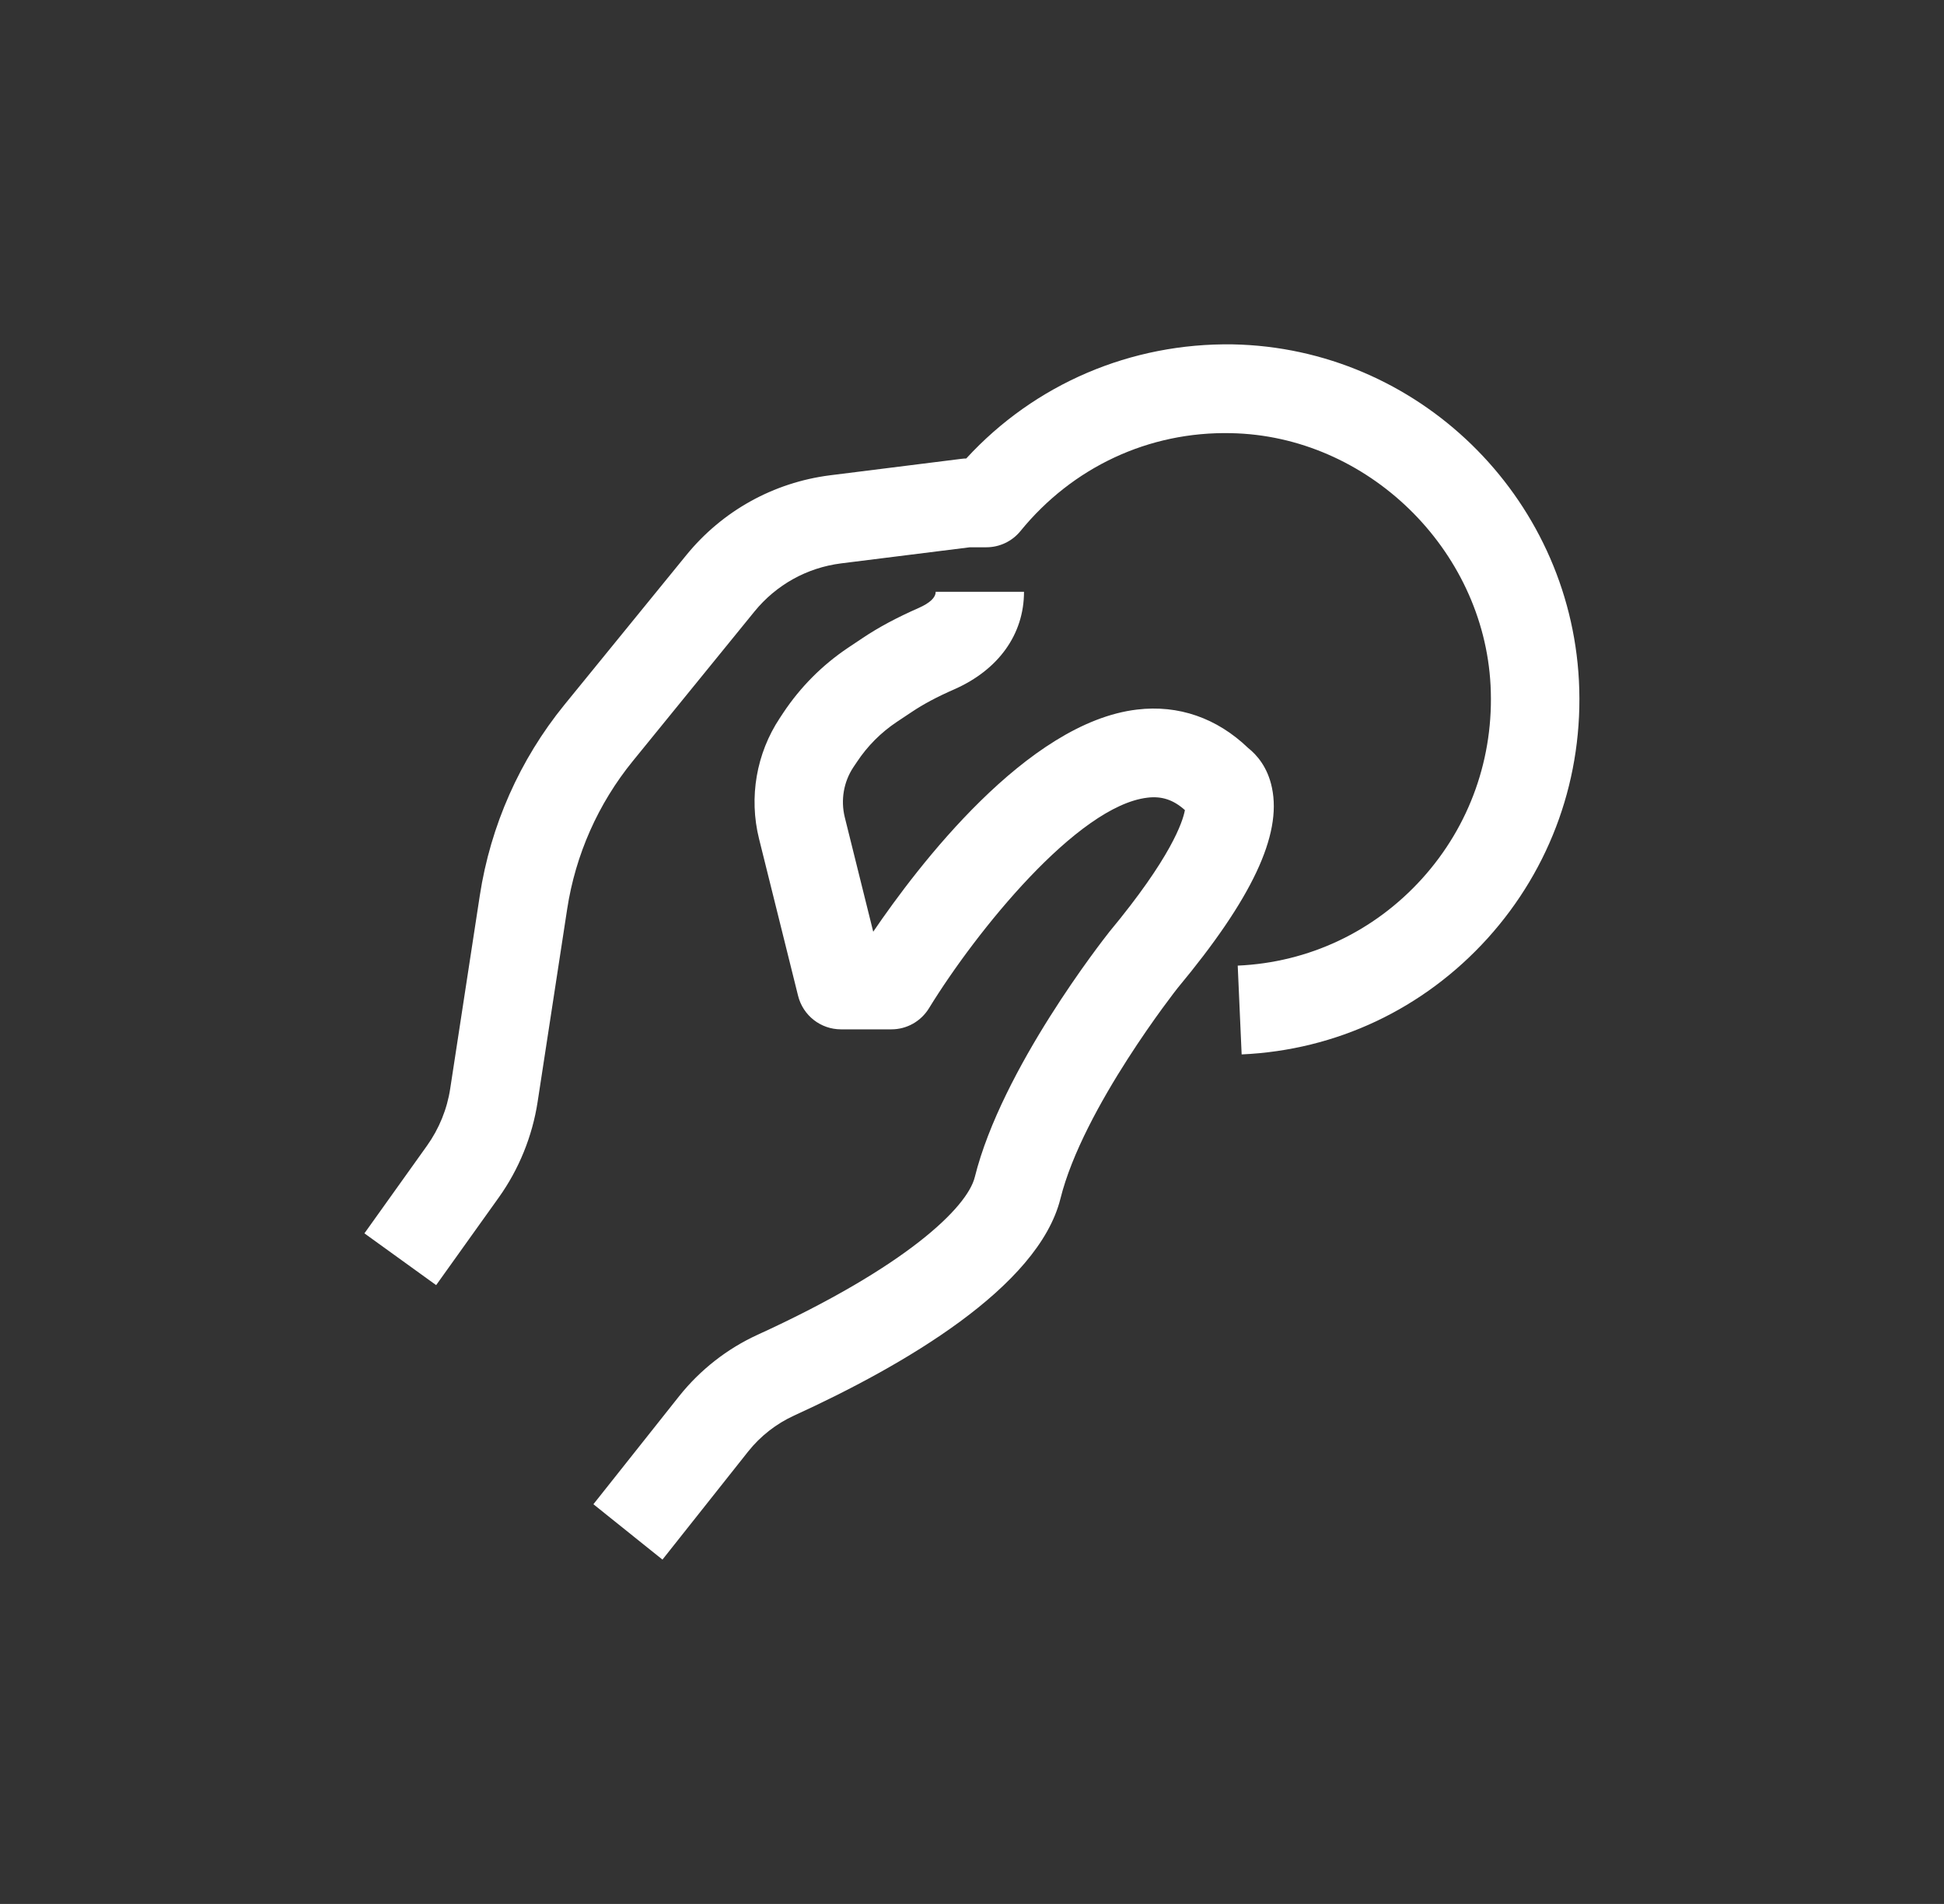 <svg width="48" height="47" viewBox="0 0 48 47" fill="none" xmlns="http://www.w3.org/2000/svg">
<rect x="0" y="0" width="48" height="47" fill="#333333" stroke="none"/>
<path fill-rule="evenodd" clip-rule="evenodd" d="M23.745 11.326C23.783 11.321 23.822 11.318 23.858 11.318C25.552 9.474 27.928 8.463 30.438 8.501C34.998 8.588 38.751 12.237 38.986 16.807C39.106 19.166 38.303 21.424 36.729 23.165C35.149 24.909 32.995 25.925 30.658 26.029L30.561 23.837C32.313 23.76 33.929 22.998 35.113 21.69C36.293 20.384 36.894 18.691 36.804 16.919C36.631 13.55 33.758 10.757 30.396 10.693C28.363 10.648 26.48 11.535 25.198 13.108C24.992 13.362 24.682 13.51 24.355 13.51H23.947L20.764 13.908C19.924 14.015 19.167 14.436 18.63 15.094L15.626 18.786C14.769 19.838 14.209 21.101 14.004 22.442L13.274 27.204C13.144 28.05 12.812 28.866 12.316 29.56L10.769 31.724L8.998 30.446L10.543 28.283C10.841 27.866 11.041 27.377 11.117 26.869L11.847 22.107C12.112 20.38 12.834 18.753 13.936 17.398L16.944 13.706C17.835 12.612 19.097 11.911 20.495 11.733L23.745 11.326ZM28.076 17.516C29.099 17.394 30.047 17.724 30.819 18.465C31.027 18.63 31.301 18.933 31.407 19.45C31.651 20.616 30.911 22.186 29.079 24.388C29.071 24.398 26.741 27.347 26.184 29.588C25.638 31.78 22.306 33.711 19.606 34.945C19.166 35.146 18.776 35.451 18.475 35.829L16.357 38.5L14.652 37.133L16.771 34.463C17.285 33.818 17.953 33.294 18.705 32.95C22.368 31.276 23.884 29.807 24.069 29.057C24.737 26.376 27.24 23.196 27.389 23.006L27.392 23.002C28.917 21.165 29.204 20.286 29.257 19.998C28.974 19.743 28.684 19.648 28.331 19.691C26.603 19.895 24.106 22.987 22.939 24.887C22.741 25.212 22.39 25.41 22.011 25.41H20.765C20.263 25.41 19.826 25.068 19.705 24.579L18.741 20.703C18.488 19.683 18.675 18.598 19.255 17.725L19.34 17.596C19.765 16.958 20.3 16.421 20.933 15.995L21.306 15.746C21.695 15.486 22.134 15.25 22.688 15.006C22.963 14.883 23.103 14.751 23.103 14.609H25.284C25.284 15.654 24.659 16.531 23.568 17.014C23.133 17.204 22.798 17.384 22.516 17.573L22.143 17.821C21.75 18.084 21.418 18.417 21.158 18.81L21.071 18.939C20.83 19.303 20.755 19.75 20.858 20.172L21.561 23C22.66 21.386 25.354 17.837 28.076 17.516Z" fill="white"/>
</svg>
